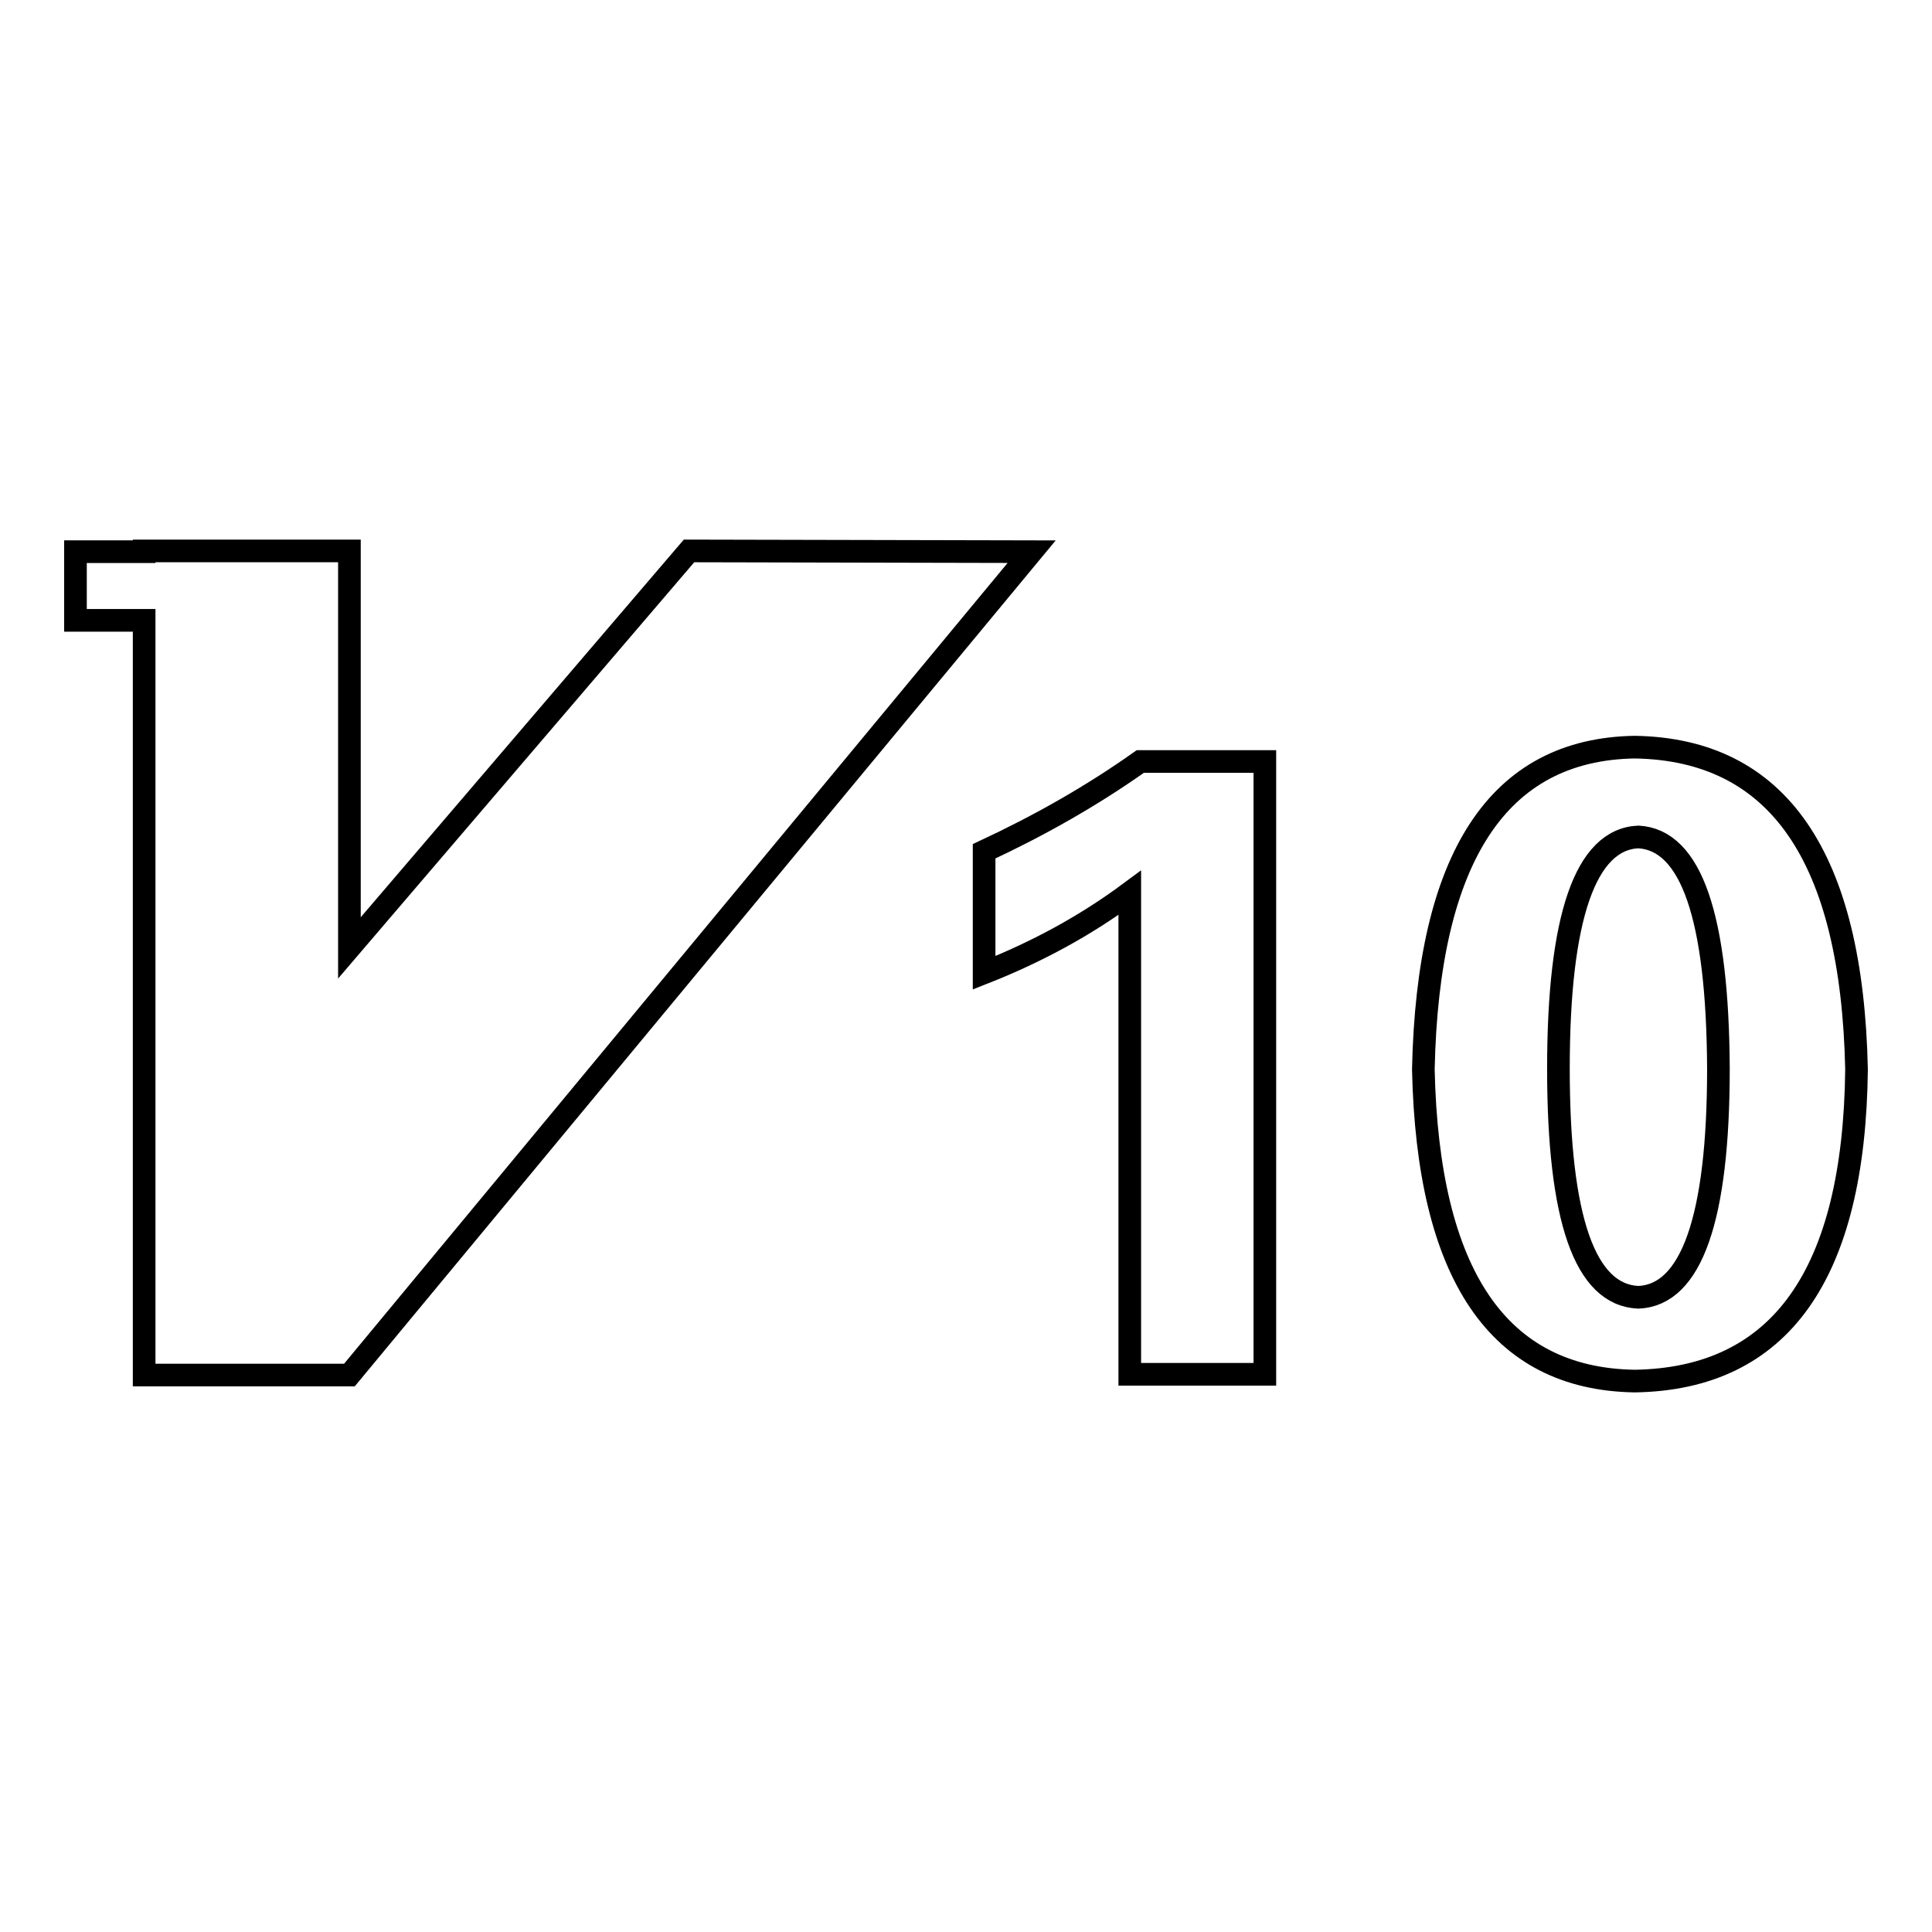 <?xml version="1.0" encoding="utf-8"?>
<!-- Svg Vector Icons : http://www.onlinewebfonts.com/icon -->
<!DOCTYPE svg PUBLIC "-//W3C//DTD SVG 1.1//EN" "http://www.w3.org/Graphics/SVG/1.1/DTD/svg11.dtd">
<svg version="1.1" xmlns="http://www.w3.org/2000/svg" xmlns:xlink="http://www.w3.org/1999/xlink" x="0px" y="0px" viewBox="0 0 256 256" enable-background="new 0 0 256 256" xml:space="preserve">
<g> <path stroke-width="3" fill-opacity="0" stroke="#000000"  d="M130.4,112.8c7.3-3.4,14.2-7.3,20.7-11.9h16.5v81.2h-17.9v-63.8c-5.8,4.3-12.2,7.8-19.3,10.6V112.8 L130.4,112.8z M216.6,183c-18.1-0.3-27.4-14.1-28-41.3c0.6-28.1,9.9-42.4,28-42.7c19,0.3,28.8,14.5,29.4,42.7 C245.7,168.9,235.9,182.7,216.6,183L216.6,183z M217.1,110.9c-7,0.3-10.6,10.6-10.6,30.7c0,19.9,3.5,30,10.6,30.3 c7-0.3,10.6-10.4,10.6-30.3C227.6,121.5,224.1,111.3,217.1,110.9L217.1,110.9z M91.3,73l-45,52.6V73H19.1v0.1H10v9.1h9.1v100h27.2 l90.4-109.1L91.3,73z"/></g>
</svg>
